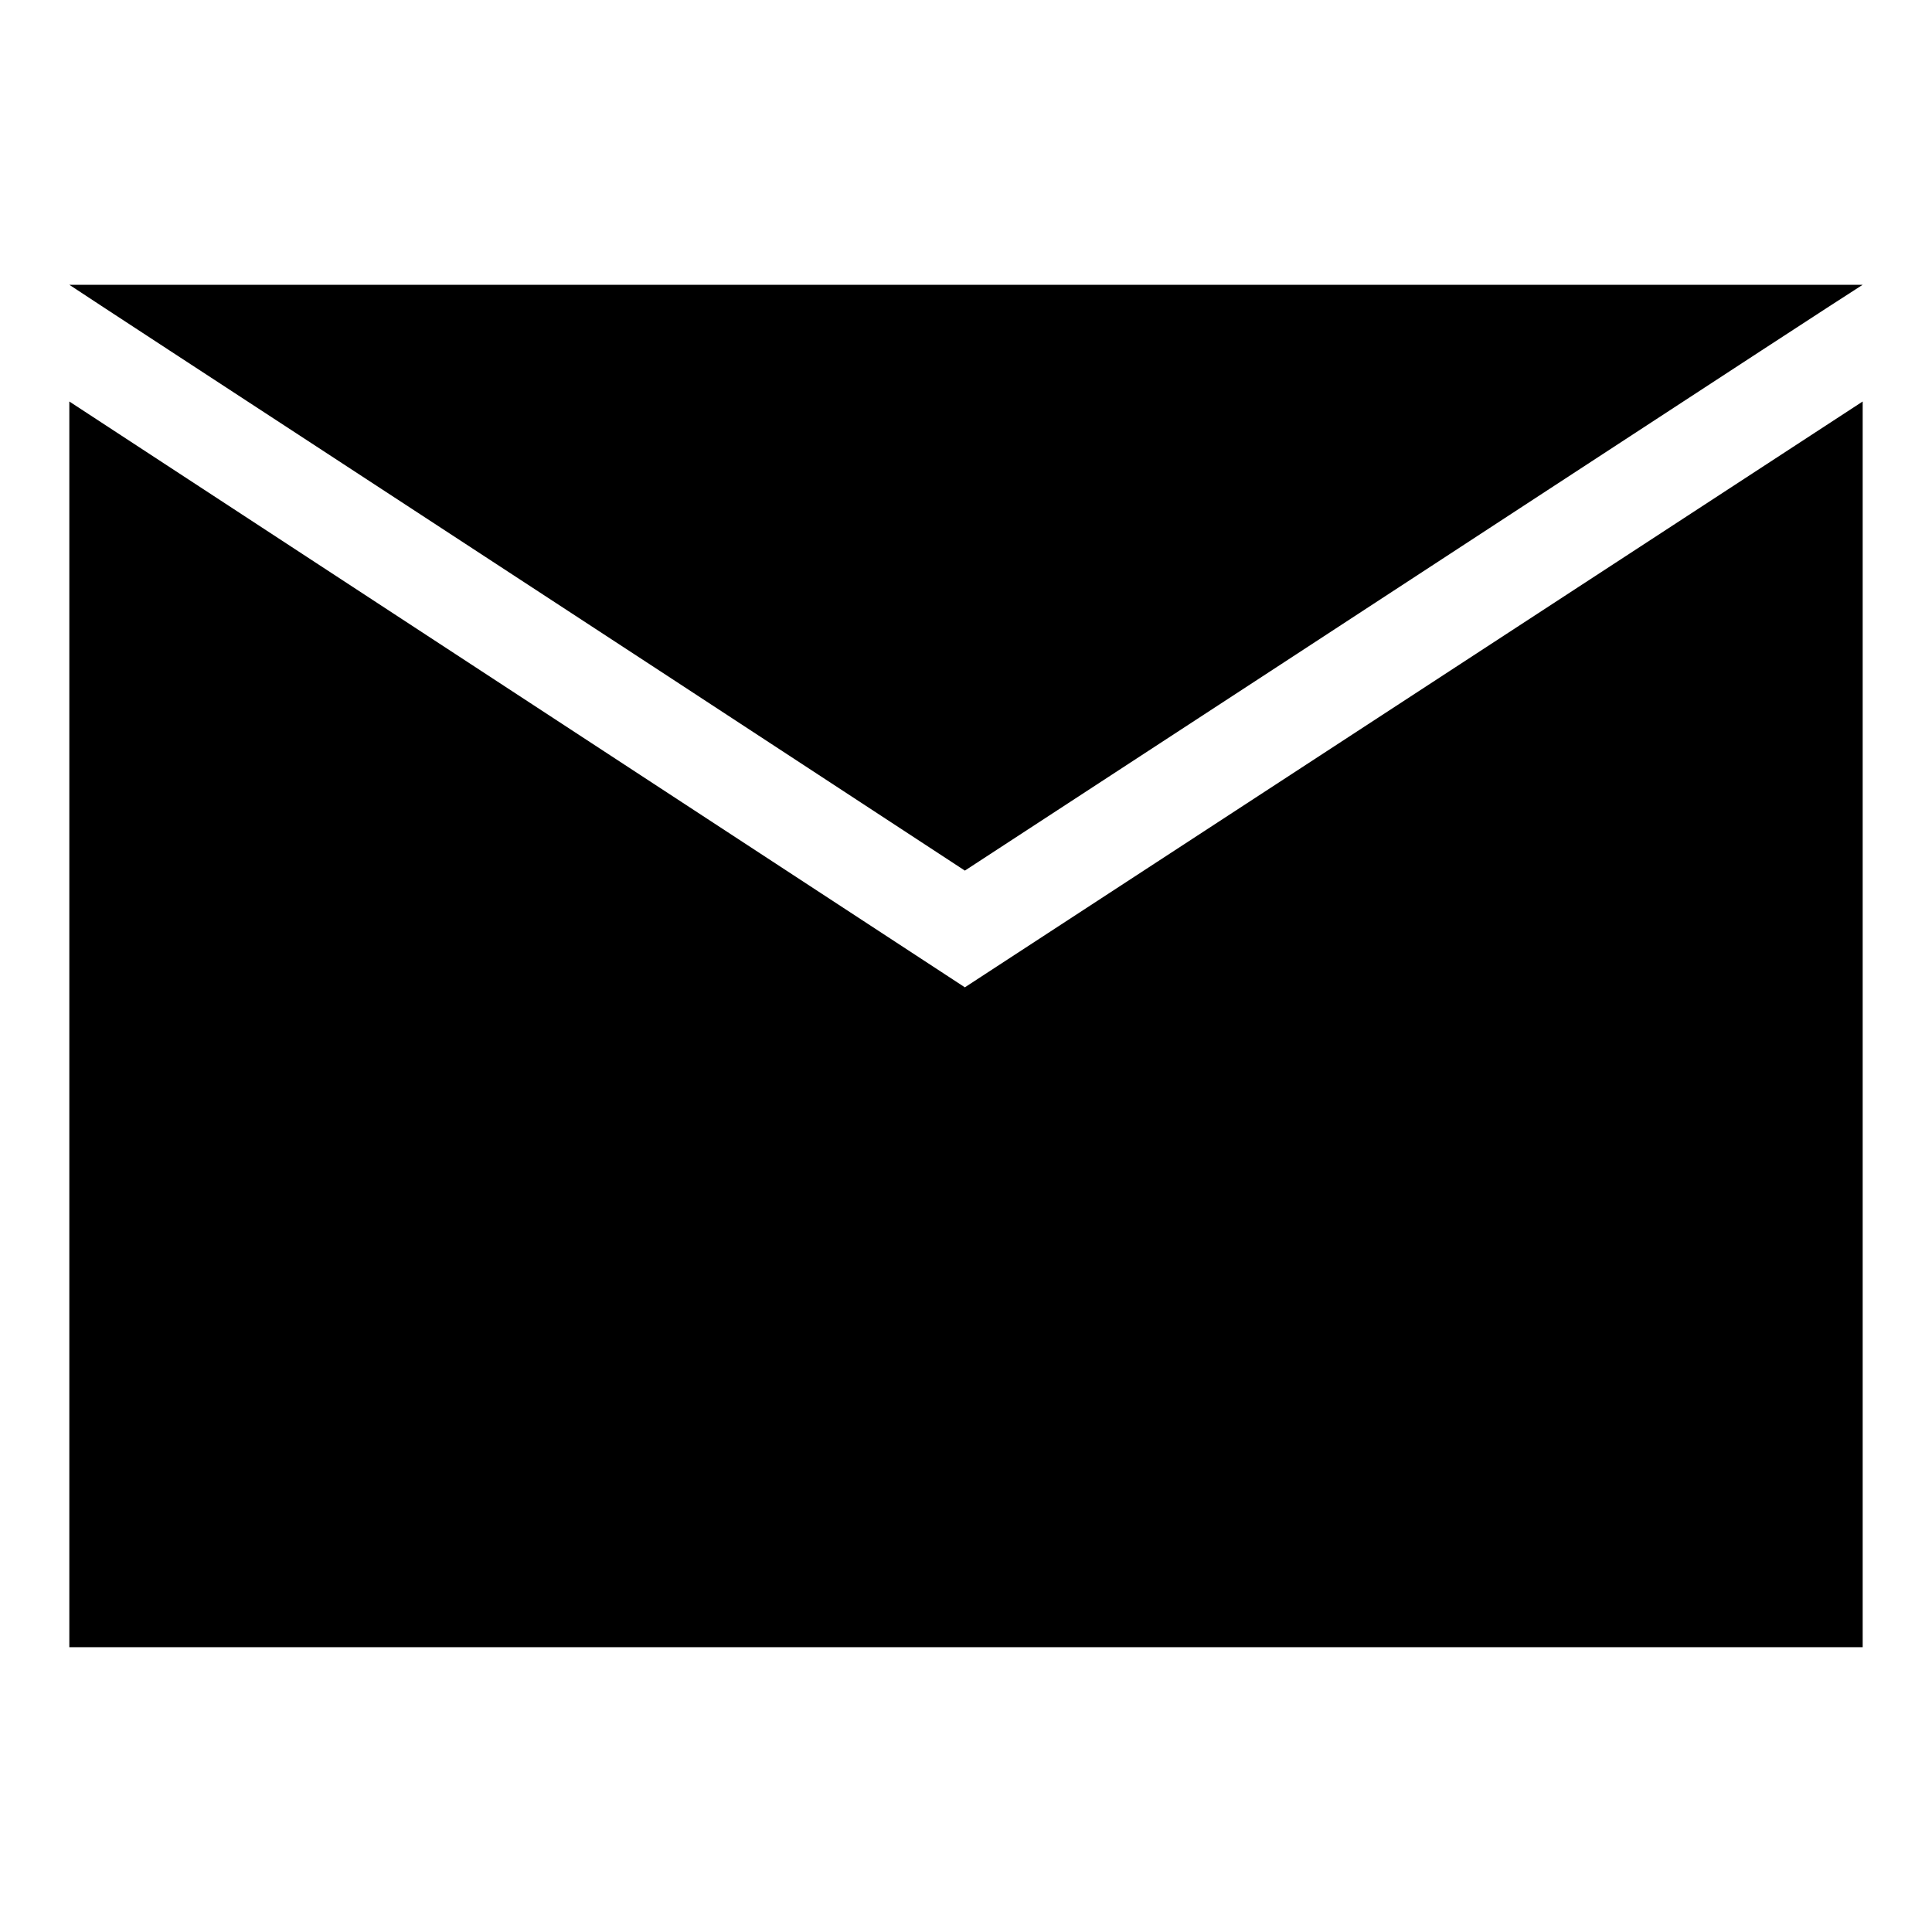 <?xml version="1.0" encoding="UTF-8"?>
<!-- Uploaded to: SVG Repo, www.svgrepo.com, Generator: SVG Repo Mixer Tools -->
<svg fill="#000000" width="800px" height="800px" version="1.1" viewBox="144 144 512 512" xmlns="http://www.w3.org/2000/svg">
 <path d="m637.63 250.4v330.12h-475.26v-330.12l237.33 155.25zm-475.26-30.93h475.26c-11.301 7.137-130.27 85.059-237.93 155.25-107.07-70.188-226.62-148.11-237.33-155.25z" fill-rule="evenodd"/>
</svg>